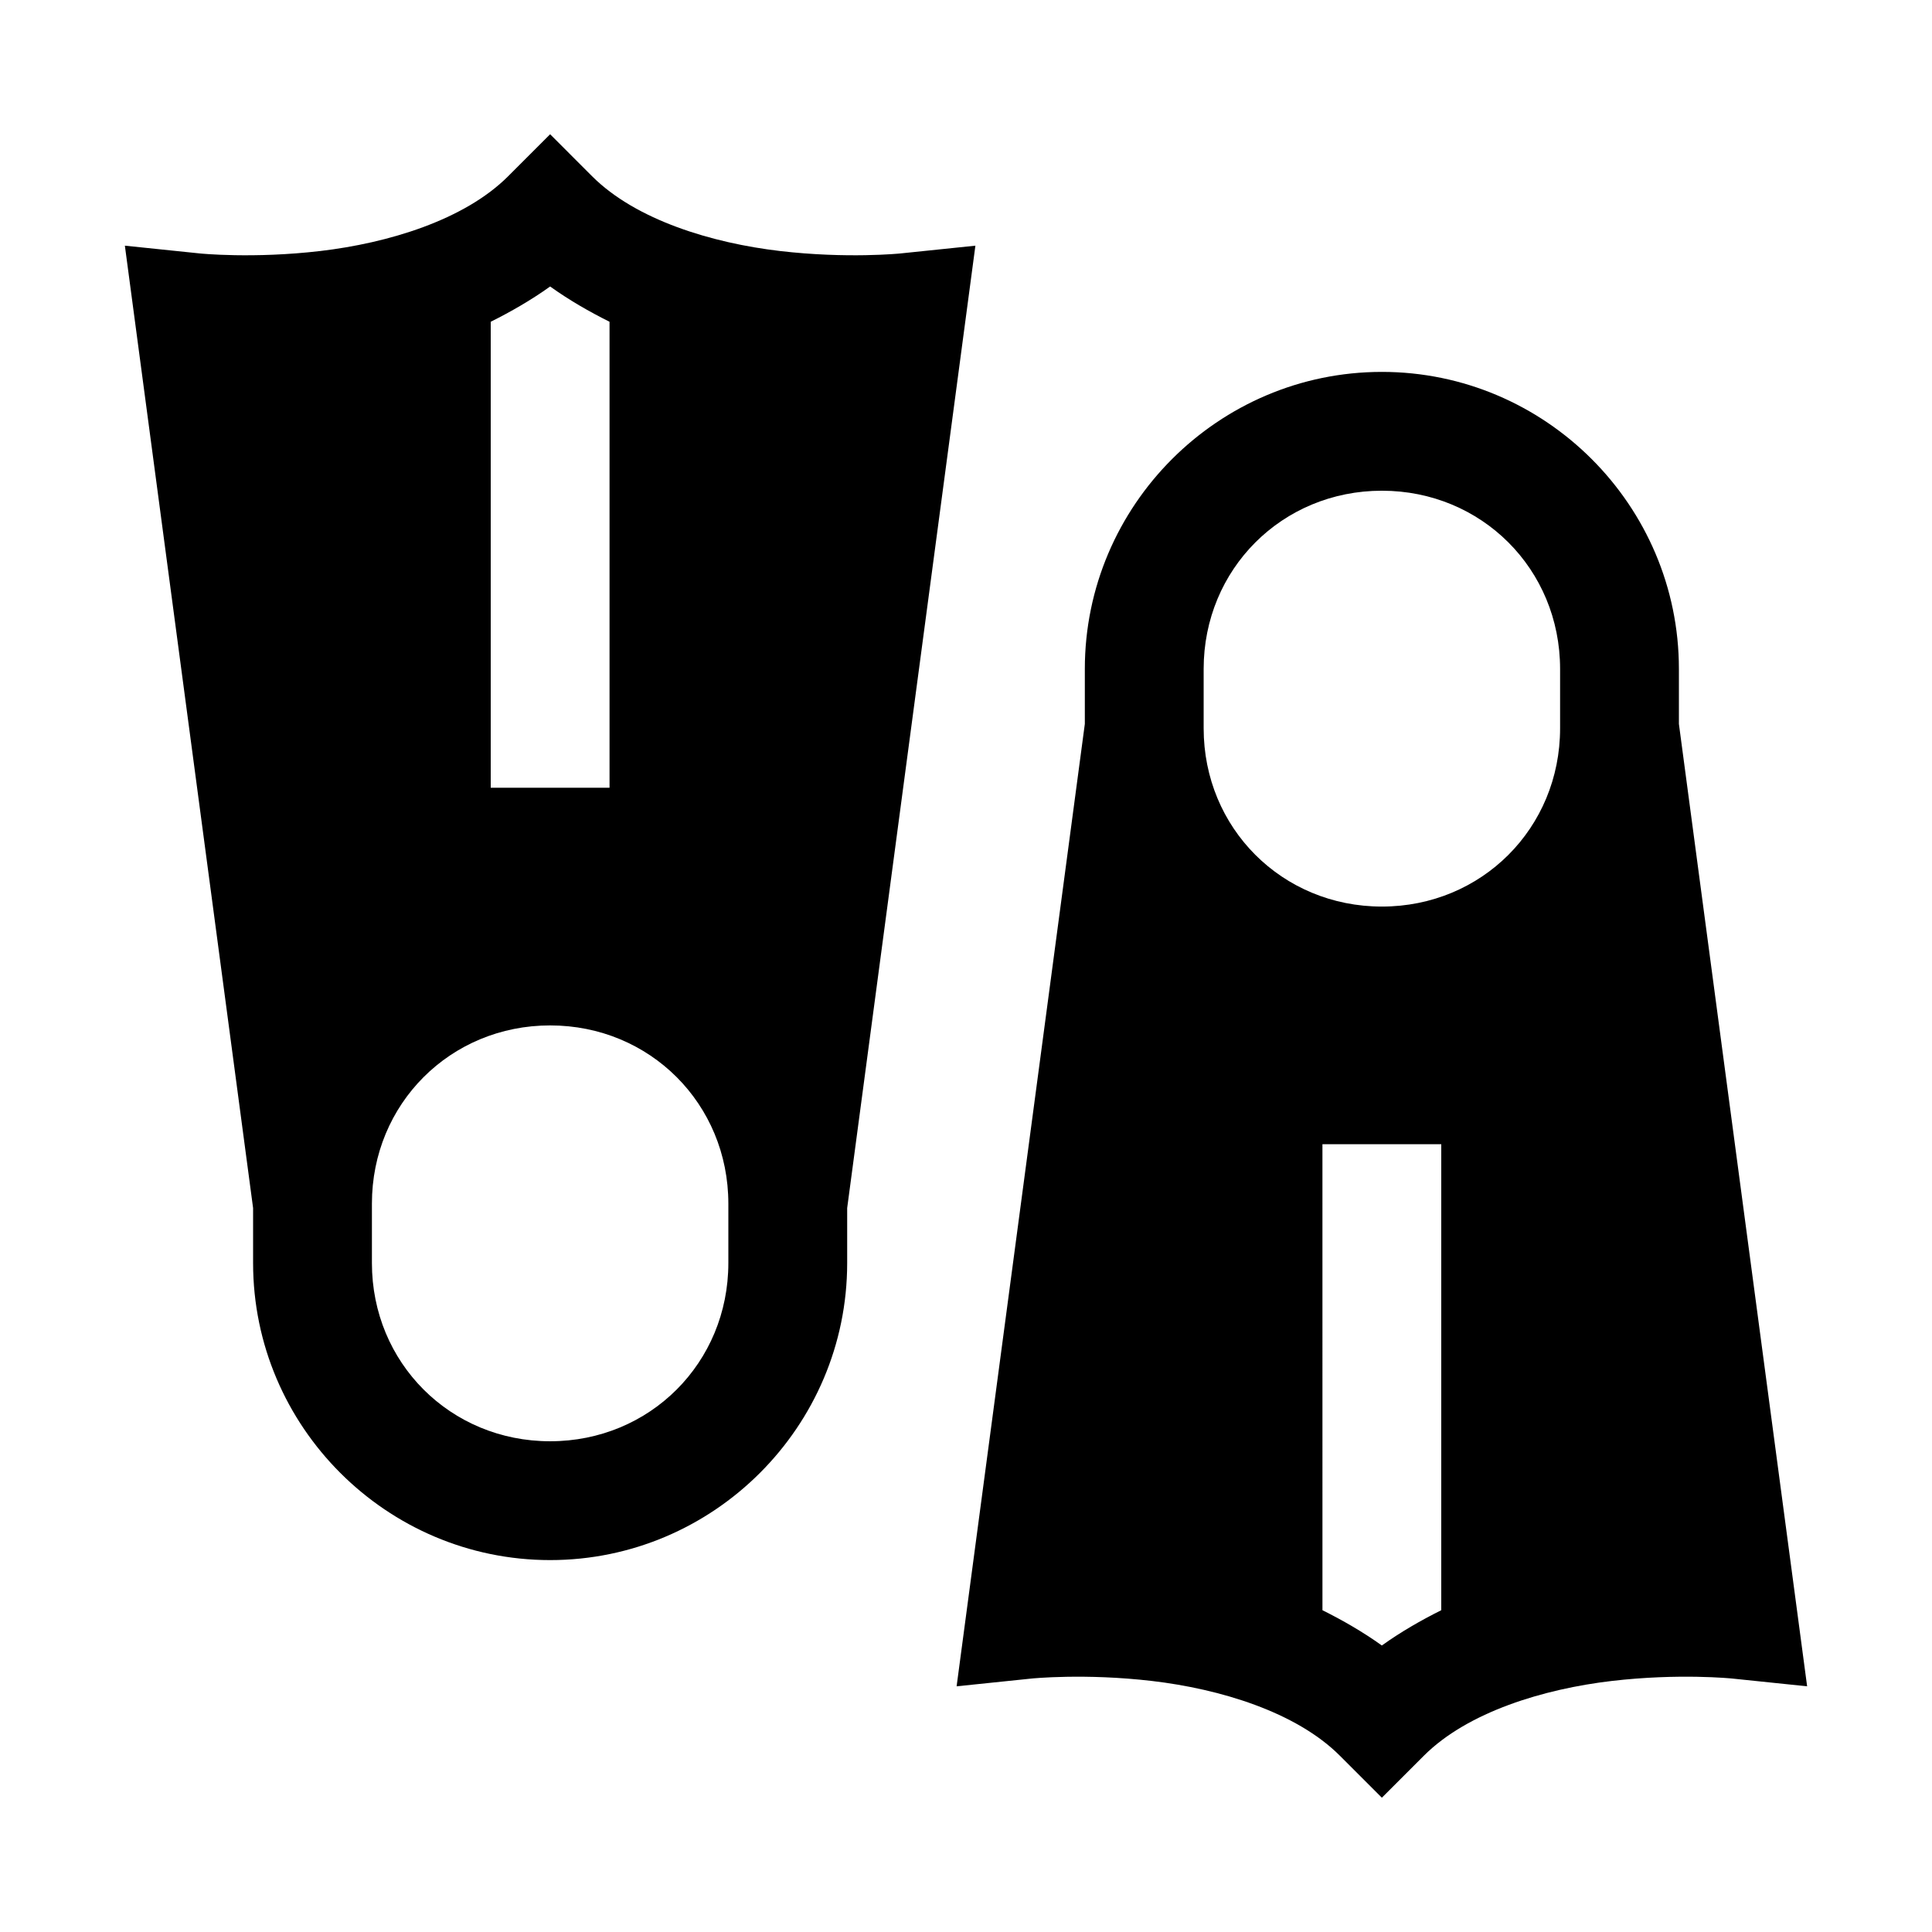 <?xml version="1.0" encoding="UTF-8"?>
<!-- Uploaded to: ICON Repo, www.svgrepo.com, Generator: ICON Repo Mixer Tools -->
<svg fill="#000000" width="800px" height="800px" version="1.1" viewBox="144 144 512 512" xmlns="http://www.w3.org/2000/svg">
 <path d="m289.79 179.58-11.133 11.133c-11.648 11.648-31.891 17.711-49.754 19.805-17.863 2.094-31.949 0.648-31.949 0.648l-19.863-2.059 33.98 255.04v14.574c0 43.34 35.383 78.719 78.719 78.719 43.34 0 78.719-35.383 78.719-78.719v-14.574l33.98-255.04-19.863 2.059s-14.086 1.445-31.949-0.648-38.105-8.152-49.754-19.801zm0 40.344c5.066 3.625 10.371 6.664 15.742 9.348v123.49h-31.484v-123.49c5.371-2.684 10.676-5.723 15.742-9.348zm220.42 22.633c-43.34 0-78.719 35.383-78.719 78.719v14.574l-33.98 255.04 19.863-2.059s14.086-1.445 31.949 0.648c17.863 2.094 38.105 8.152 49.754 19.801l11.133 11.133 11.133-11.133c11.648-11.648 31.891-17.711 49.754-19.805s31.949-0.645 31.949-0.645l19.863 2.059-33.98-255.04v-14.574c0-43.34-35.383-78.719-78.719-78.719zm0 31.488c26.438 0 47.23 20.793 47.23 47.23v15.746c0 26.438-20.793 47.23-47.23 47.23s-47.23-20.793-47.23-47.23v-15.746c0-26.438 20.793-47.23 47.23-47.23zm-220.42 141.7c26.438 0 47.23 20.793 47.23 47.23v15.746c0 26.438-20.793 47.23-47.23 47.23s-47.23-20.793-47.23-47.23v-15.746c0-26.438 20.793-47.23 47.23-47.23zm204.67 31.488h31.488v123.49c-5.371 2.684-10.676 5.719-15.742 9.348-5.066-3.625-10.371-6.664-15.742-9.348z"/>
</svg>